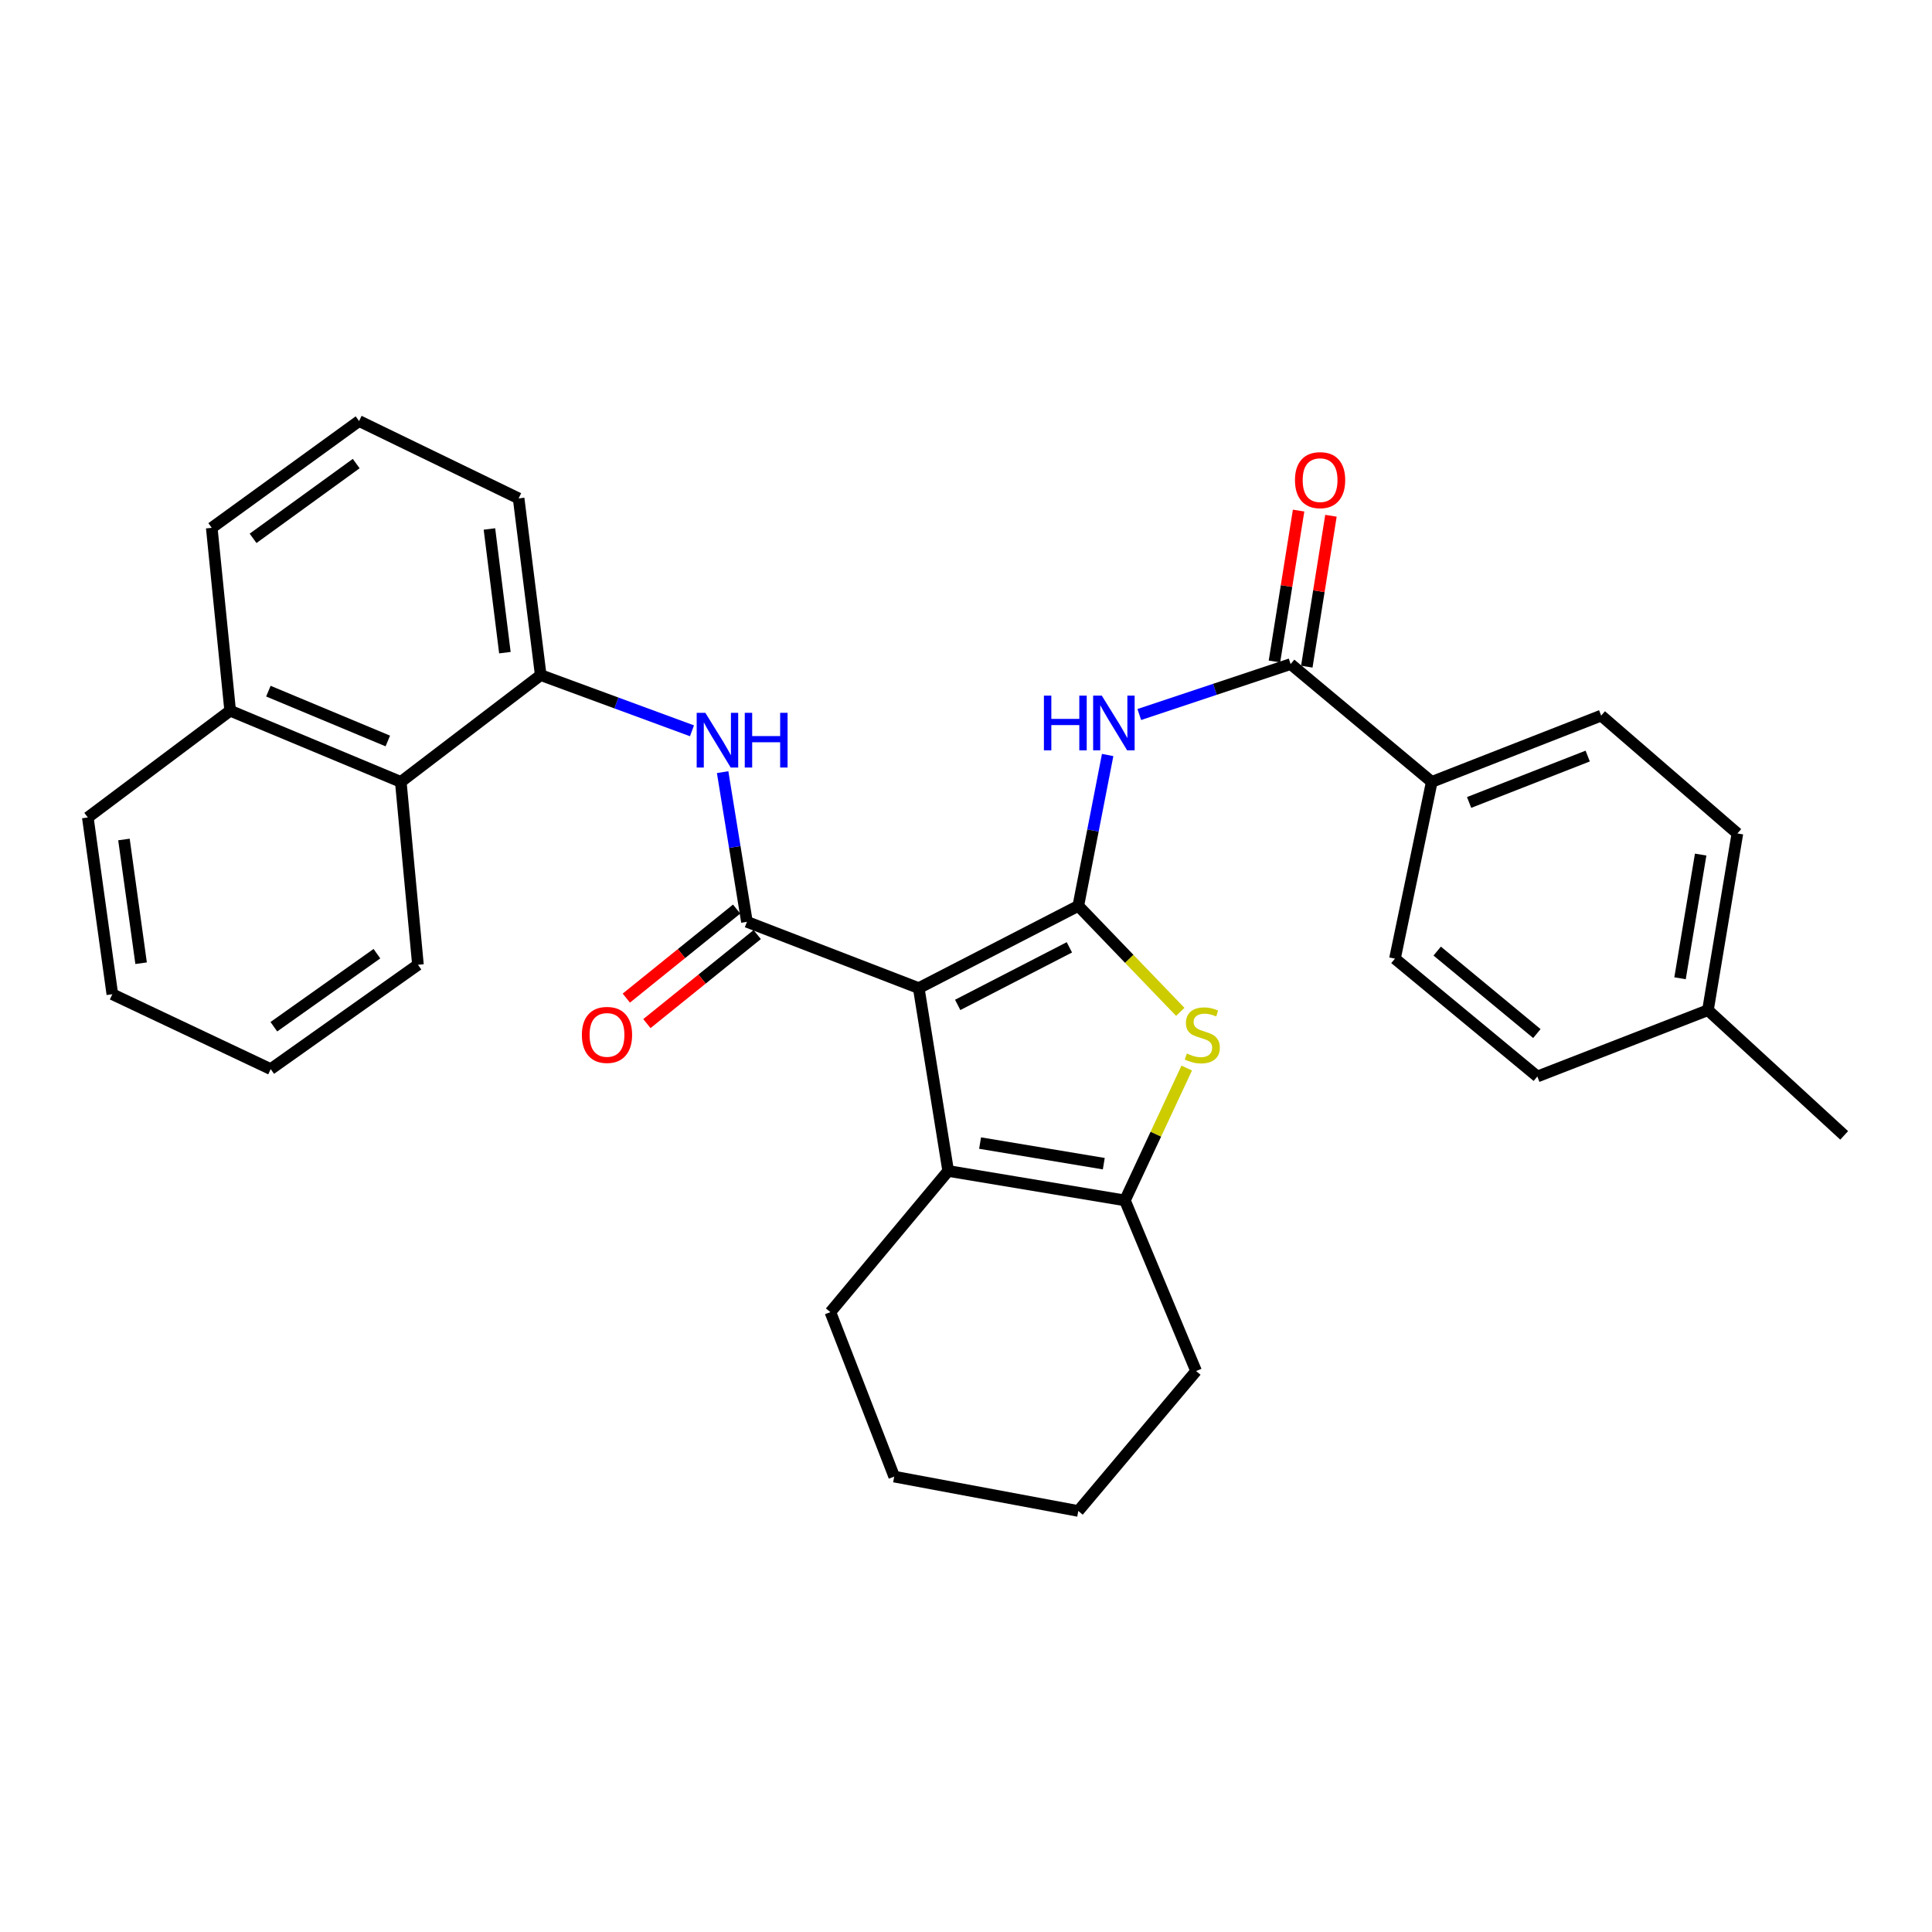 <?xml version='1.0' encoding='iso-8859-1'?>
<svg version='1.1' baseProfile='full'
              xmlns='http://www.w3.org/2000/svg'
                      xmlns:rdkit='http://www.rdkit.org/xml'
                      xmlns:xlink='http://www.w3.org/1999/xlink'
                  xml:space='preserve'
width='1000px' height='1000px' viewBox='0 0 1000 1000'>
<!-- END OF HEADER -->
<rect style='opacity:1.0;fill:#FFFFFF;stroke:none' width='1000' height='1000' x='0' y='0'> </rect>
<path class='bond-0' d='M 475.543,511.447 L 558.128,468.882' style='fill:none;fill-rule:evenodd;stroke:#000000;stroke-width:6px;stroke-linecap:butt;stroke-linejoin:miter;stroke-opacity:1' />
<path class='bond-0' d='M 495.7,520.135 L 553.509,490.341' style='fill:none;fill-rule:evenodd;stroke:#000000;stroke-width:6px;stroke-linecap:butt;stroke-linejoin:miter;stroke-opacity:1' />
<path class='bond-1' d='M 475.543,511.447 L 386.609,477.135' style='fill:none;fill-rule:evenodd;stroke:#000000;stroke-width:6px;stroke-linecap:butt;stroke-linejoin:miter;stroke-opacity:1' />
<path class='bond-3' d='M 475.543,511.447 L 490.777,606.09' style='fill:none;fill-rule:evenodd;stroke:#000000;stroke-width:6px;stroke-linecap:butt;stroke-linejoin:miter;stroke-opacity:1' />
<path class='bond-2' d='M 558.128,468.882 L 584.519,496.312' style='fill:none;fill-rule:evenodd;stroke:#000000;stroke-width:6px;stroke-linecap:butt;stroke-linejoin:miter;stroke-opacity:1' />
<path class='bond-2' d='M 584.519,496.312 L 610.91,523.741' style='fill:none;fill-rule:evenodd;stroke:#CCCC00;stroke-width:6px;stroke-linecap:butt;stroke-linejoin:miter;stroke-opacity:1' />
<path class='bond-4' d='M 558.128,468.882 L 565.725,429.837' style='fill:none;fill-rule:evenodd;stroke:#000000;stroke-width:6px;stroke-linecap:butt;stroke-linejoin:miter;stroke-opacity:1' />
<path class='bond-4' d='M 565.725,429.837 L 573.322,390.791' style='fill:none;fill-rule:evenodd;stroke:#0000FF;stroke-width:6px;stroke-linecap:butt;stroke-linejoin:miter;stroke-opacity:1' />
<path class='bond-6' d='M 386.609,477.135 L 380.32,438.395' style='fill:none;fill-rule:evenodd;stroke:#000000;stroke-width:6px;stroke-linecap:butt;stroke-linejoin:miter;stroke-opacity:1' />
<path class='bond-6' d='M 380.32,438.395 L 374.032,399.655' style='fill:none;fill-rule:evenodd;stroke:#0000FF;stroke-width:6px;stroke-linecap:butt;stroke-linejoin:miter;stroke-opacity:1' />
<path class='bond-11' d='M 381.284,470.537 L 352.733,493.577' style='fill:none;fill-rule:evenodd;stroke:#000000;stroke-width:6px;stroke-linecap:butt;stroke-linejoin:miter;stroke-opacity:1' />
<path class='bond-11' d='M 352.733,493.577 L 324.182,516.617' style='fill:none;fill-rule:evenodd;stroke:#FF0000;stroke-width:6px;stroke-linecap:butt;stroke-linejoin:miter;stroke-opacity:1' />
<path class='bond-11' d='M 391.933,483.734 L 363.382,506.773' style='fill:none;fill-rule:evenodd;stroke:#000000;stroke-width:6px;stroke-linecap:butt;stroke-linejoin:miter;stroke-opacity:1' />
<path class='bond-11' d='M 363.382,506.773 L 334.831,529.813' style='fill:none;fill-rule:evenodd;stroke:#FF0000;stroke-width:6px;stroke-linecap:butt;stroke-linejoin:miter;stroke-opacity:1' />
<path class='bond-31' d='M 614.249,552.829 L 598.252,587.081' style='fill:none;fill-rule:evenodd;stroke:#CCCC00;stroke-width:6px;stroke-linecap:butt;stroke-linejoin:miter;stroke-opacity:1' />
<path class='bond-31' d='M 598.252,587.081 L 582.255,621.333' style='fill:none;fill-rule:evenodd;stroke:#000000;stroke-width:6px;stroke-linecap:butt;stroke-linejoin:miter;stroke-opacity:1' />
<path class='bond-5' d='M 490.777,606.09 L 582.255,621.333' style='fill:none;fill-rule:evenodd;stroke:#000000;stroke-width:6px;stroke-linecap:butt;stroke-linejoin:miter;stroke-opacity:1' />
<path class='bond-5' d='M 507.286,591.649 L 571.321,602.32' style='fill:none;fill-rule:evenodd;stroke:#000000;stroke-width:6px;stroke-linecap:butt;stroke-linejoin:miter;stroke-opacity:1' />
<path class='bond-16' d='M 490.777,606.09 L 429.804,679.16' style='fill:none;fill-rule:evenodd;stroke:#000000;stroke-width:6px;stroke-linecap:butt;stroke-linejoin:miter;stroke-opacity:1' />
<path class='bond-7' d='M 589.696,369.836 L 628.86,356.78' style='fill:none;fill-rule:evenodd;stroke:#0000FF;stroke-width:6px;stroke-linecap:butt;stroke-linejoin:miter;stroke-opacity:1' />
<path class='bond-7' d='M 628.86,356.78 L 668.024,343.724' style='fill:none;fill-rule:evenodd;stroke:#000000;stroke-width:6px;stroke-linecap:butt;stroke-linejoin:miter;stroke-opacity:1' />
<path class='bond-20' d='M 582.255,621.333 L 619.101,709.646' style='fill:none;fill-rule:evenodd;stroke:#000000;stroke-width:6px;stroke-linecap:butt;stroke-linejoin:miter;stroke-opacity:1' />
<path class='bond-8' d='M 358.17,378.261 L 319.024,363.847' style='fill:none;fill-rule:evenodd;stroke:#0000FF;stroke-width:6px;stroke-linecap:butt;stroke-linejoin:miter;stroke-opacity:1' />
<path class='bond-8' d='M 319.024,363.847 L 279.878,349.433' style='fill:none;fill-rule:evenodd;stroke:#000000;stroke-width:6px;stroke-linecap:butt;stroke-linejoin:miter;stroke-opacity:1' />
<path class='bond-9' d='M 668.024,343.724 L 741.075,404.706' style='fill:none;fill-rule:evenodd;stroke:#000000;stroke-width:6px;stroke-linecap:butt;stroke-linejoin:miter;stroke-opacity:1' />
<path class='bond-12' d='M 676.396,345.064 L 682.648,306.008' style='fill:none;fill-rule:evenodd;stroke:#000000;stroke-width:6px;stroke-linecap:butt;stroke-linejoin:miter;stroke-opacity:1' />
<path class='bond-12' d='M 682.648,306.008 L 688.9,266.953' style='fill:none;fill-rule:evenodd;stroke:#FF0000;stroke-width:6px;stroke-linecap:butt;stroke-linejoin:miter;stroke-opacity:1' />
<path class='bond-12' d='M 659.652,342.384 L 665.903,303.328' style='fill:none;fill-rule:evenodd;stroke:#000000;stroke-width:6px;stroke-linecap:butt;stroke-linejoin:miter;stroke-opacity:1' />
<path class='bond-12' d='M 665.903,303.328 L 672.155,264.272' style='fill:none;fill-rule:evenodd;stroke:#FF0000;stroke-width:6px;stroke-linecap:butt;stroke-linejoin:miter;stroke-opacity:1' />
<path class='bond-10' d='M 279.878,349.433 L 207.449,404.706' style='fill:none;fill-rule:evenodd;stroke:#000000;stroke-width:6px;stroke-linecap:butt;stroke-linejoin:miter;stroke-opacity:1' />
<path class='bond-21' d='M 279.878,349.433 L 268.441,257.974' style='fill:none;fill-rule:evenodd;stroke:#000000;stroke-width:6px;stroke-linecap:butt;stroke-linejoin:miter;stroke-opacity:1' />
<path class='bond-21' d='M 261.335,337.819 L 253.329,273.797' style='fill:none;fill-rule:evenodd;stroke:#000000;stroke-width:6px;stroke-linecap:butt;stroke-linejoin:miter;stroke-opacity:1' />
<path class='bond-13' d='M 741.075,404.706 L 828.765,370.395' style='fill:none;fill-rule:evenodd;stroke:#000000;stroke-width:6px;stroke-linecap:butt;stroke-linejoin:miter;stroke-opacity:1' />
<path class='bond-13' d='M 760.407,415.352 L 821.791,391.334' style='fill:none;fill-rule:evenodd;stroke:#000000;stroke-width:6px;stroke-linecap:butt;stroke-linejoin:miter;stroke-opacity:1' />
<path class='bond-14' d='M 741.075,404.706 L 722.025,496.194' style='fill:none;fill-rule:evenodd;stroke:#000000;stroke-width:6px;stroke-linecap:butt;stroke-linejoin:miter;stroke-opacity:1' />
<path class='bond-15' d='M 207.449,404.706 L 119.136,367.861' style='fill:none;fill-rule:evenodd;stroke:#000000;stroke-width:6px;stroke-linecap:butt;stroke-linejoin:miter;stroke-opacity:1' />
<path class='bond-15' d='M 200.732,383.529 L 138.913,357.737' style='fill:none;fill-rule:evenodd;stroke:#000000;stroke-width:6px;stroke-linecap:butt;stroke-linejoin:miter;stroke-opacity:1' />
<path class='bond-23' d='M 207.449,404.706 L 216.333,499.359' style='fill:none;fill-rule:evenodd;stroke:#000000;stroke-width:6px;stroke-linecap:butt;stroke-linejoin:miter;stroke-opacity:1' />
<path class='bond-17' d='M 828.765,370.395 L 899.272,431.396' style='fill:none;fill-rule:evenodd;stroke:#000000;stroke-width:6px;stroke-linecap:butt;stroke-linejoin:miter;stroke-opacity:1' />
<path class='bond-18' d='M 722.025,496.194 L 795.726,557.186' style='fill:none;fill-rule:evenodd;stroke:#000000;stroke-width:6px;stroke-linecap:butt;stroke-linejoin:miter;stroke-opacity:1' />
<path class='bond-18' d='M 743.892,492.278 L 795.482,534.972' style='fill:none;fill-rule:evenodd;stroke:#000000;stroke-width:6px;stroke-linecap:butt;stroke-linejoin:miter;stroke-opacity:1' />
<path class='bond-25' d='M 119.136,367.861 L 45.455,423.124' style='fill:none;fill-rule:evenodd;stroke:#000000;stroke-width:6px;stroke-linecap:butt;stroke-linejoin:miter;stroke-opacity:1' />
<path class='bond-33' d='M 119.136,367.861 L 109.602,273.208' style='fill:none;fill-rule:evenodd;stroke:#000000;stroke-width:6px;stroke-linecap:butt;stroke-linejoin:miter;stroke-opacity:1' />
<path class='bond-27' d='M 429.804,679.16 L 462.843,764.288' style='fill:none;fill-rule:evenodd;stroke:#000000;stroke-width:6px;stroke-linecap:butt;stroke-linejoin:miter;stroke-opacity:1' />
<path class='bond-35' d='M 899.272,431.396 L 884.029,522.865' style='fill:none;fill-rule:evenodd;stroke:#000000;stroke-width:6px;stroke-linecap:butt;stroke-linejoin:miter;stroke-opacity:1' />
<path class='bond-35' d='M 880.259,442.329 L 869.588,506.357' style='fill:none;fill-rule:evenodd;stroke:#000000;stroke-width:6px;stroke-linecap:butt;stroke-linejoin:miter;stroke-opacity:1' />
<path class='bond-19' d='M 795.726,557.186 L 884.029,522.865' style='fill:none;fill-rule:evenodd;stroke:#000000;stroke-width:6px;stroke-linecap:butt;stroke-linejoin:miter;stroke-opacity:1' />
<path class='bond-26' d='M 884.029,522.865 L 954.545,587.672' style='fill:none;fill-rule:evenodd;stroke:#000000;stroke-width:6px;stroke-linecap:butt;stroke-linejoin:miter;stroke-opacity:1' />
<path class='bond-32' d='M 619.101,709.646 L 558.128,782.075' style='fill:none;fill-rule:evenodd;stroke:#000000;stroke-width:6px;stroke-linecap:butt;stroke-linejoin:miter;stroke-opacity:1' />
<path class='bond-22' d='M 268.441,257.974 L 185.856,217.925' style='fill:none;fill-rule:evenodd;stroke:#000000;stroke-width:6px;stroke-linecap:butt;stroke-linejoin:miter;stroke-opacity:1' />
<path class='bond-24' d='M 185.856,217.925 L 109.602,273.208' style='fill:none;fill-rule:evenodd;stroke:#000000;stroke-width:6px;stroke-linecap:butt;stroke-linejoin:miter;stroke-opacity:1' />
<path class='bond-24' d='M 184.372,239.947 L 130.994,278.645' style='fill:none;fill-rule:evenodd;stroke:#000000;stroke-width:6px;stroke-linecap:butt;stroke-linejoin:miter;stroke-opacity:1' />
<path class='bond-29' d='M 216.333,499.359 L 140.117,553.37' style='fill:none;fill-rule:evenodd;stroke:#000000;stroke-width:6px;stroke-linecap:butt;stroke-linejoin:miter;stroke-opacity:1' />
<path class='bond-29' d='M 195.096,493.625 L 141.745,531.433' style='fill:none;fill-rule:evenodd;stroke:#000000;stroke-width:6px;stroke-linecap:butt;stroke-linejoin:miter;stroke-opacity:1' />
<path class='bond-34' d='M 45.455,423.124 L 58.145,514.612' style='fill:none;fill-rule:evenodd;stroke:#000000;stroke-width:6px;stroke-linecap:butt;stroke-linejoin:miter;stroke-opacity:1' />
<path class='bond-34' d='M 64.155,434.518 L 73.038,498.559' style='fill:none;fill-rule:evenodd;stroke:#000000;stroke-width:6px;stroke-linecap:butt;stroke-linejoin:miter;stroke-opacity:1' />
<path class='bond-28' d='M 462.843,764.288 L 558.128,782.075' style='fill:none;fill-rule:evenodd;stroke:#000000;stroke-width:6px;stroke-linecap:butt;stroke-linejoin:miter;stroke-opacity:1' />
<path class='bond-30' d='M 140.117,553.37 L 58.145,514.612' style='fill:none;fill-rule:evenodd;stroke:#000000;stroke-width:6px;stroke-linecap:butt;stroke-linejoin:miter;stroke-opacity:1' />
<path  class='atom-3' d='M 614.304 545.303
Q 614.624 545.423, 615.944 545.983
Q 617.264 546.543, 618.704 546.903
Q 620.184 547.223, 621.624 547.223
Q 624.304 547.223, 625.864 545.943
Q 627.424 544.623, 627.424 542.343
Q 627.424 540.783, 626.624 539.823
Q 625.864 538.863, 624.664 538.343
Q 623.464 537.823, 621.464 537.223
Q 618.944 536.463, 617.424 535.743
Q 615.944 535.023, 614.864 533.503
Q 613.824 531.983, 613.824 529.423
Q 613.824 525.863, 616.224 523.663
Q 618.664 521.463, 623.464 521.463
Q 626.744 521.463, 630.464 523.023
L 629.544 526.103
Q 626.144 524.703, 623.584 524.703
Q 620.824 524.703, 619.304 525.863
Q 617.784 526.983, 617.824 528.943
Q 617.824 530.463, 618.584 531.383
Q 619.384 532.303, 620.504 532.823
Q 621.664 533.343, 623.584 533.943
Q 626.144 534.743, 627.664 535.543
Q 629.184 536.343, 630.264 537.983
Q 631.384 539.583, 631.384 542.343
Q 631.384 546.263, 628.744 548.383
Q 626.144 550.463, 621.784 550.463
Q 619.264 550.463, 617.344 549.903
Q 615.464 549.383, 613.224 548.463
L 614.304 545.303
' fill='#CCCC00'/>
<path  class='atom-5' d='M 540.326 360.06
L 544.166 360.06
L 544.166 372.1
L 558.646 372.1
L 558.646 360.06
L 562.486 360.06
L 562.486 388.38
L 558.646 388.38
L 558.646 375.3
L 544.166 375.3
L 544.166 388.38
L 540.326 388.38
L 540.326 360.06
' fill='#0000FF'/>
<path  class='atom-5' d='M 570.286 360.06
L 579.566 375.06
Q 580.486 376.54, 581.966 379.22
Q 583.446 381.9, 583.526 382.06
L 583.526 360.06
L 587.286 360.06
L 587.286 388.38
L 583.406 388.38
L 573.446 371.98
Q 572.286 370.06, 571.046 367.86
Q 569.846 365.66, 569.486 364.98
L 569.486 388.38
L 565.806 388.38
L 565.806 360.06
L 570.286 360.06
' fill='#0000FF'/>
<path  class='atom-7' d='M 365.087 368.953
L 374.367 383.953
Q 375.287 385.433, 376.767 388.113
Q 378.247 390.793, 378.327 390.953
L 378.327 368.953
L 382.087 368.953
L 382.087 397.273
L 378.207 397.273
L 368.247 380.873
Q 367.087 378.953, 365.847 376.753
Q 364.647 374.553, 364.287 373.873
L 364.287 397.273
L 360.607 397.273
L 360.607 368.953
L 365.087 368.953
' fill='#0000FF'/>
<path  class='atom-7' d='M 385.487 368.953
L 389.327 368.953
L 389.327 380.993
L 403.807 380.993
L 403.807 368.953
L 407.647 368.953
L 407.647 397.273
L 403.807 397.273
L 403.807 384.193
L 389.327 384.193
L 389.327 397.273
L 385.487 397.273
L 385.487 368.953
' fill='#0000FF'/>
<path  class='atom-12' d='M 301.18 535.663
Q 301.18 528.863, 304.54 525.063
Q 307.9 521.263, 314.18 521.263
Q 320.46 521.263, 323.82 525.063
Q 327.18 528.863, 327.18 535.663
Q 327.18 542.543, 323.78 546.463
Q 320.38 550.343, 314.18 550.343
Q 307.94 550.343, 304.54 546.463
Q 301.18 542.583, 301.18 535.663
M 314.18 547.143
Q 318.5 547.143, 320.82 544.263
Q 323.18 541.343, 323.18 535.663
Q 323.18 530.103, 320.82 527.303
Q 318.5 524.463, 314.18 524.463
Q 309.86 524.463, 307.5 527.263
Q 305.18 530.063, 305.18 535.663
Q 305.18 541.383, 307.5 544.263
Q 309.86 547.143, 314.18 547.143
' fill='#FF0000'/>
<path  class='atom-13' d='M 670.277 248.52
Q 670.277 241.72, 673.637 237.92
Q 676.997 234.12, 683.277 234.12
Q 689.557 234.12, 692.917 237.92
Q 696.277 241.72, 696.277 248.52
Q 696.277 255.4, 692.877 259.32
Q 689.477 263.2, 683.277 263.2
Q 677.037 263.2, 673.637 259.32
Q 670.277 255.44, 670.277 248.52
M 683.277 260
Q 687.597 260, 689.917 257.12
Q 692.277 254.2, 692.277 248.52
Q 692.277 242.96, 689.917 240.16
Q 687.597 237.32, 683.277 237.32
Q 678.957 237.32, 676.597 240.12
Q 674.277 242.92, 674.277 248.52
Q 674.277 254.24, 676.597 257.12
Q 678.957 260, 683.277 260
' fill='#FF0000'/>
</svg>
